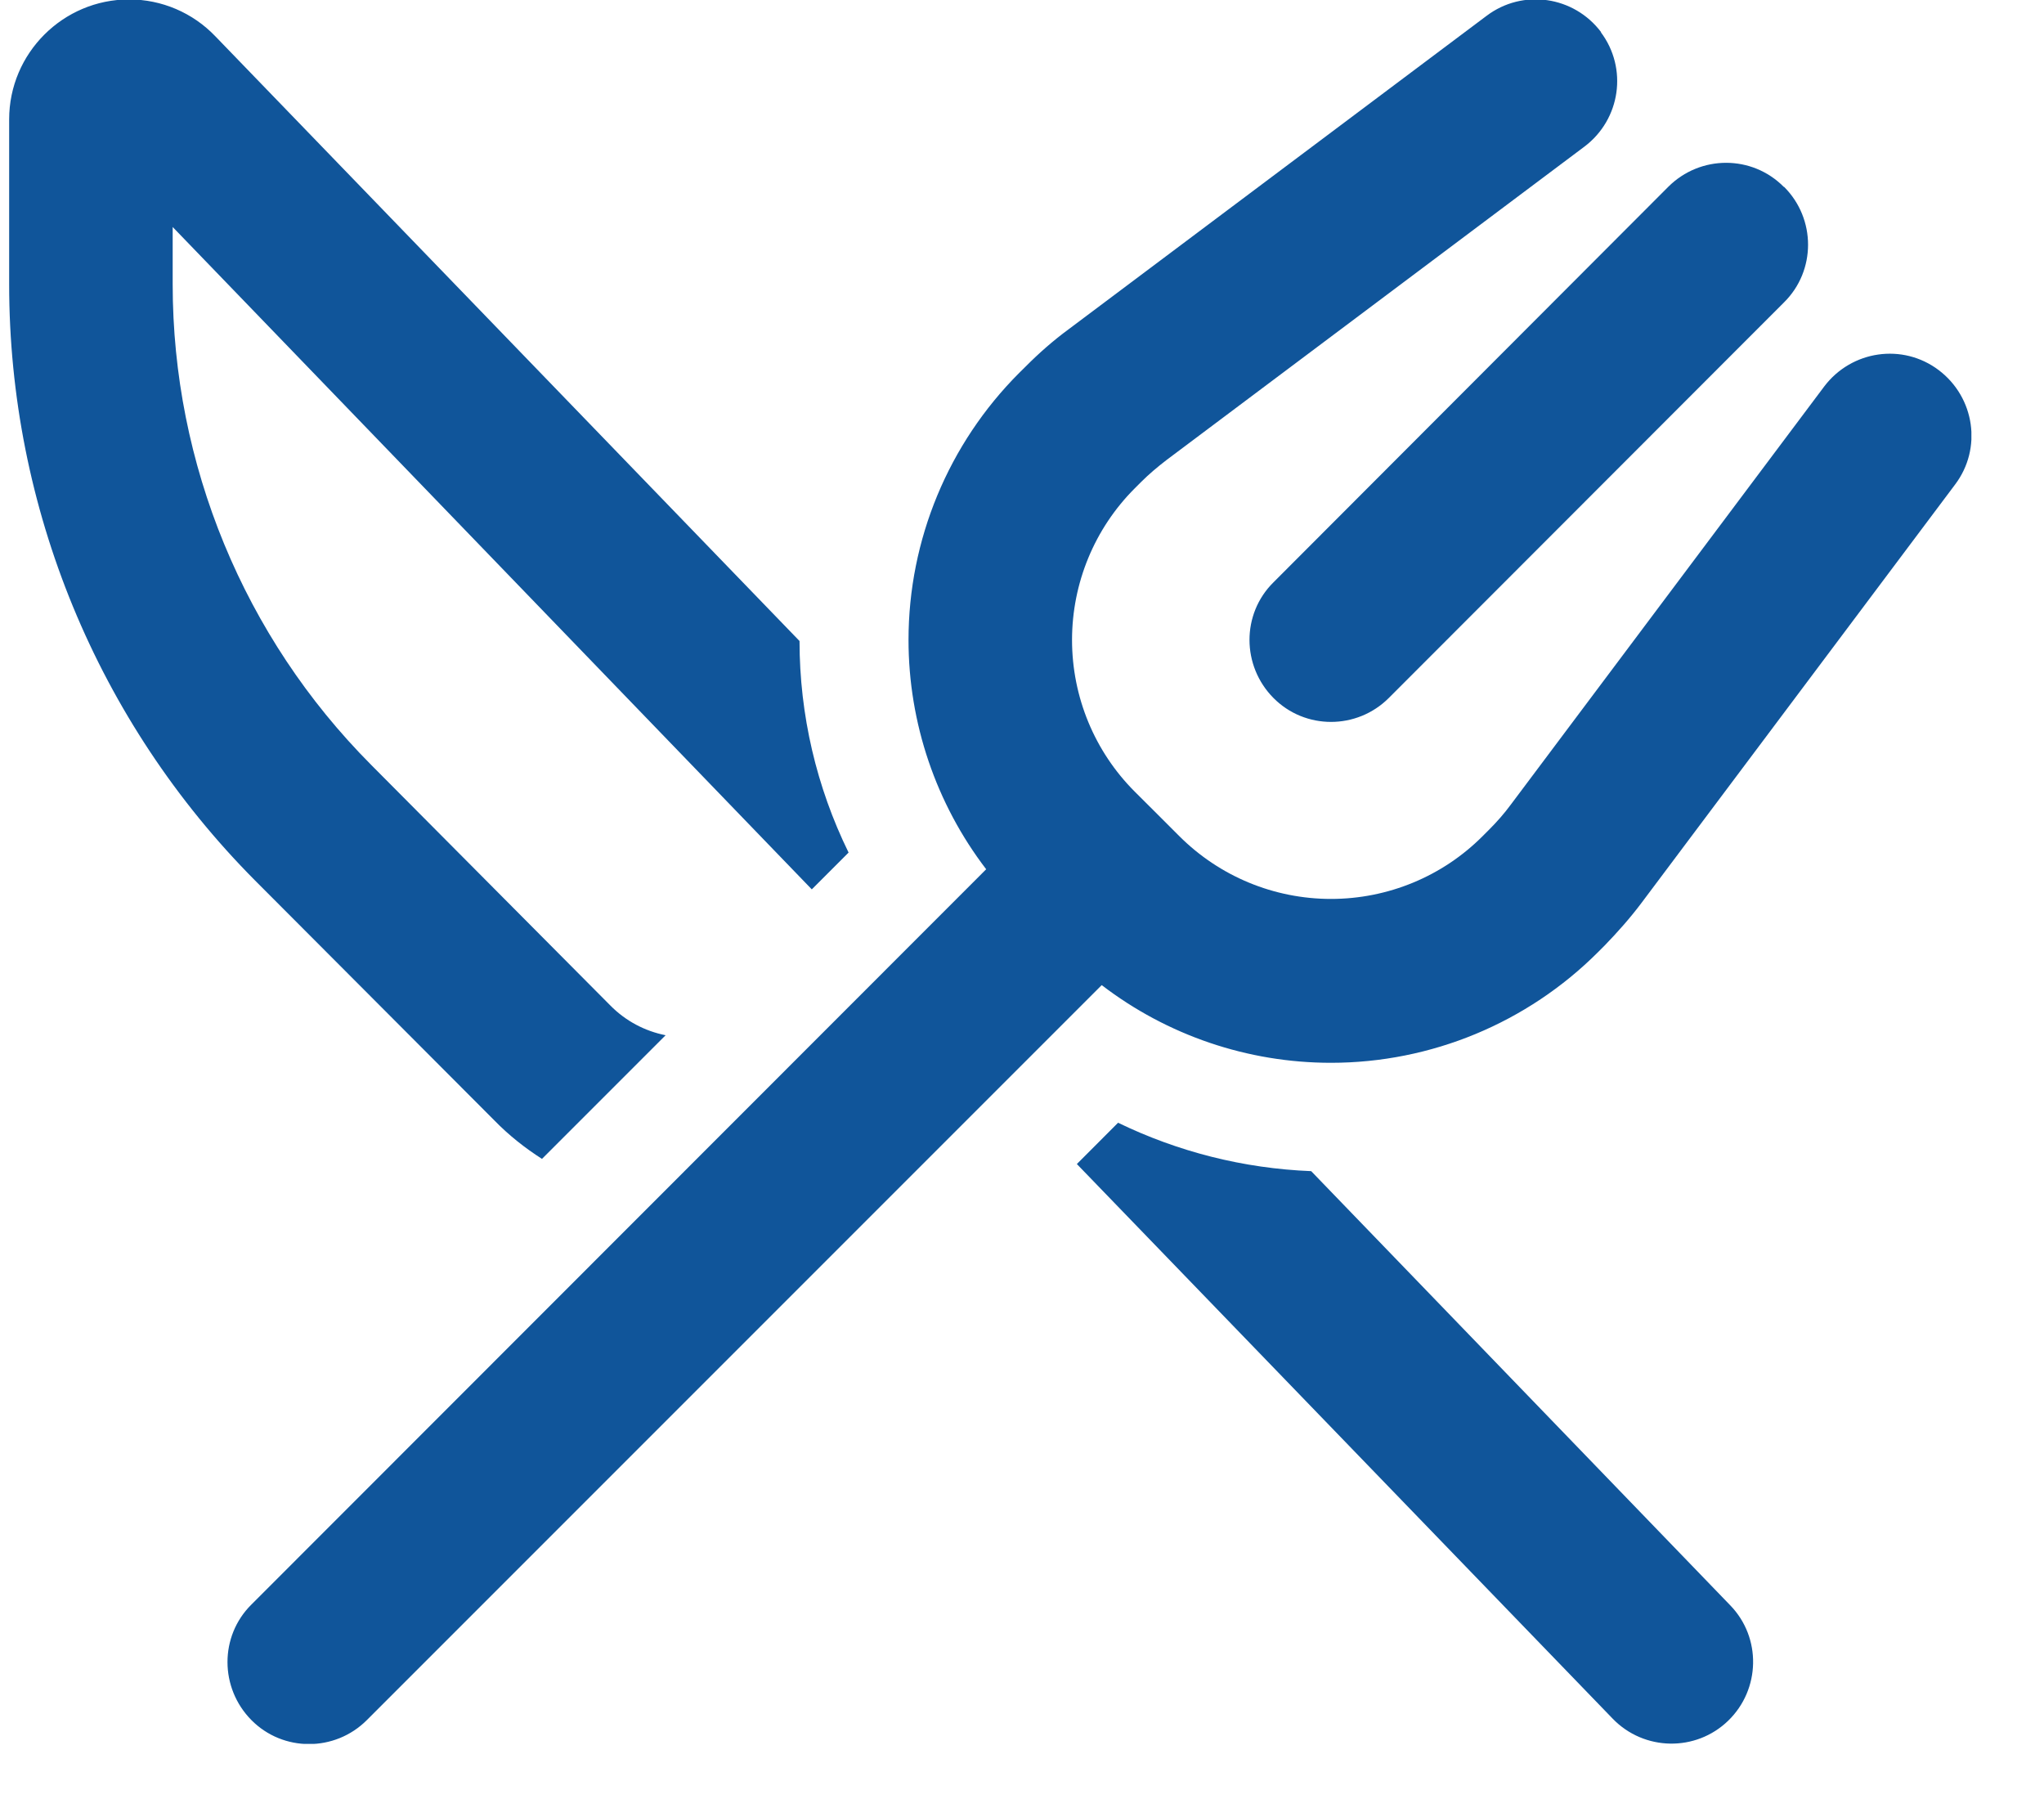 <svg width="25" height="22" viewBox="0 0 25 22" fill="none" xmlns="http://www.w3.org/2000/svg">
<g id="fork-knife" clip-path="url(#clip0_45025_23138)">
<path id="Primary" d="M19.579 0.393C19.912 0.835 19.821 1.46 19.379 1.793L14.267 5.626C14.158 5.71 14.054 5.797 13.958 5.893L13.879 5.972C13.387 6.464 13.112 7.131 13.112 7.826C13.112 8.522 13.387 9.189 13.879 9.681L14.15 9.951L14.421 10.222C14.916 10.718 15.583 10.993 16.279 10.993C16.975 10.993 17.642 10.718 18.133 10.226L18.212 10.147C18.308 10.051 18.4 9.947 18.479 9.839L22.312 4.726C22.646 4.285 23.271 4.193 23.712 4.526C24.154 4.86 24.246 5.485 23.912 5.926L20.079 11.039C19.942 11.222 19.787 11.397 19.625 11.564L19.546 11.643C18.679 12.51 17.504 12.997 16.279 12.997C15.258 12.997 14.275 12.66 13.475 12.047L4.487 21.035C4.096 21.426 3.462 21.426 3.075 21.035C2.687 20.643 2.683 20.01 3.075 19.622L12.062 10.63C11.45 9.831 11.112 8.843 11.112 7.826C11.112 6.601 11.6 5.426 12.466 4.56L12.546 4.481C12.708 4.318 12.883 4.164 13.071 4.026L18.183 0.193C18.625 -0.14 19.25 -0.049 19.583 0.393H19.579ZM21.821 2.285C22.212 2.676 22.212 3.31 21.821 3.697L16.987 8.535C16.596 8.926 15.962 8.926 15.575 8.535C15.187 8.143 15.183 7.51 15.575 7.122L20.404 2.285C20.796 1.893 21.429 1.893 21.817 2.285H21.821ZM16.037 14.322L21.162 19.631C21.546 20.026 21.533 20.66 21.137 21.043C20.741 21.426 20.108 21.414 19.725 21.018L13.171 14.235L13.675 13.73C14.408 14.085 15.208 14.289 16.037 14.322ZM9.929 10.876L2.112 2.776V3.476C2.112 5.676 2.983 7.789 4.537 9.351L7.462 12.293C7.654 12.489 7.891 12.61 8.141 12.66L6.629 14.172C6.421 14.039 6.225 13.885 6.046 13.701L3.116 10.764C1.191 8.826 0.112 6.206 0.112 3.476V1.46C0.112 0.651 0.771 -0.007 1.579 -0.007C1.979 -0.007 2.358 0.156 2.633 0.443L9.779 7.839C9.779 8.743 9.987 9.626 10.379 10.426L9.933 10.872L9.929 10.876Z" fill="#10559A"/>
</g>
<defs>
<clipPath id="clip0_45025_23138">
<rect width="24" height="21.333" fill="white" transform="translate(0.112 -0.007)"/>
</clipPath>
</defs>
</svg>
